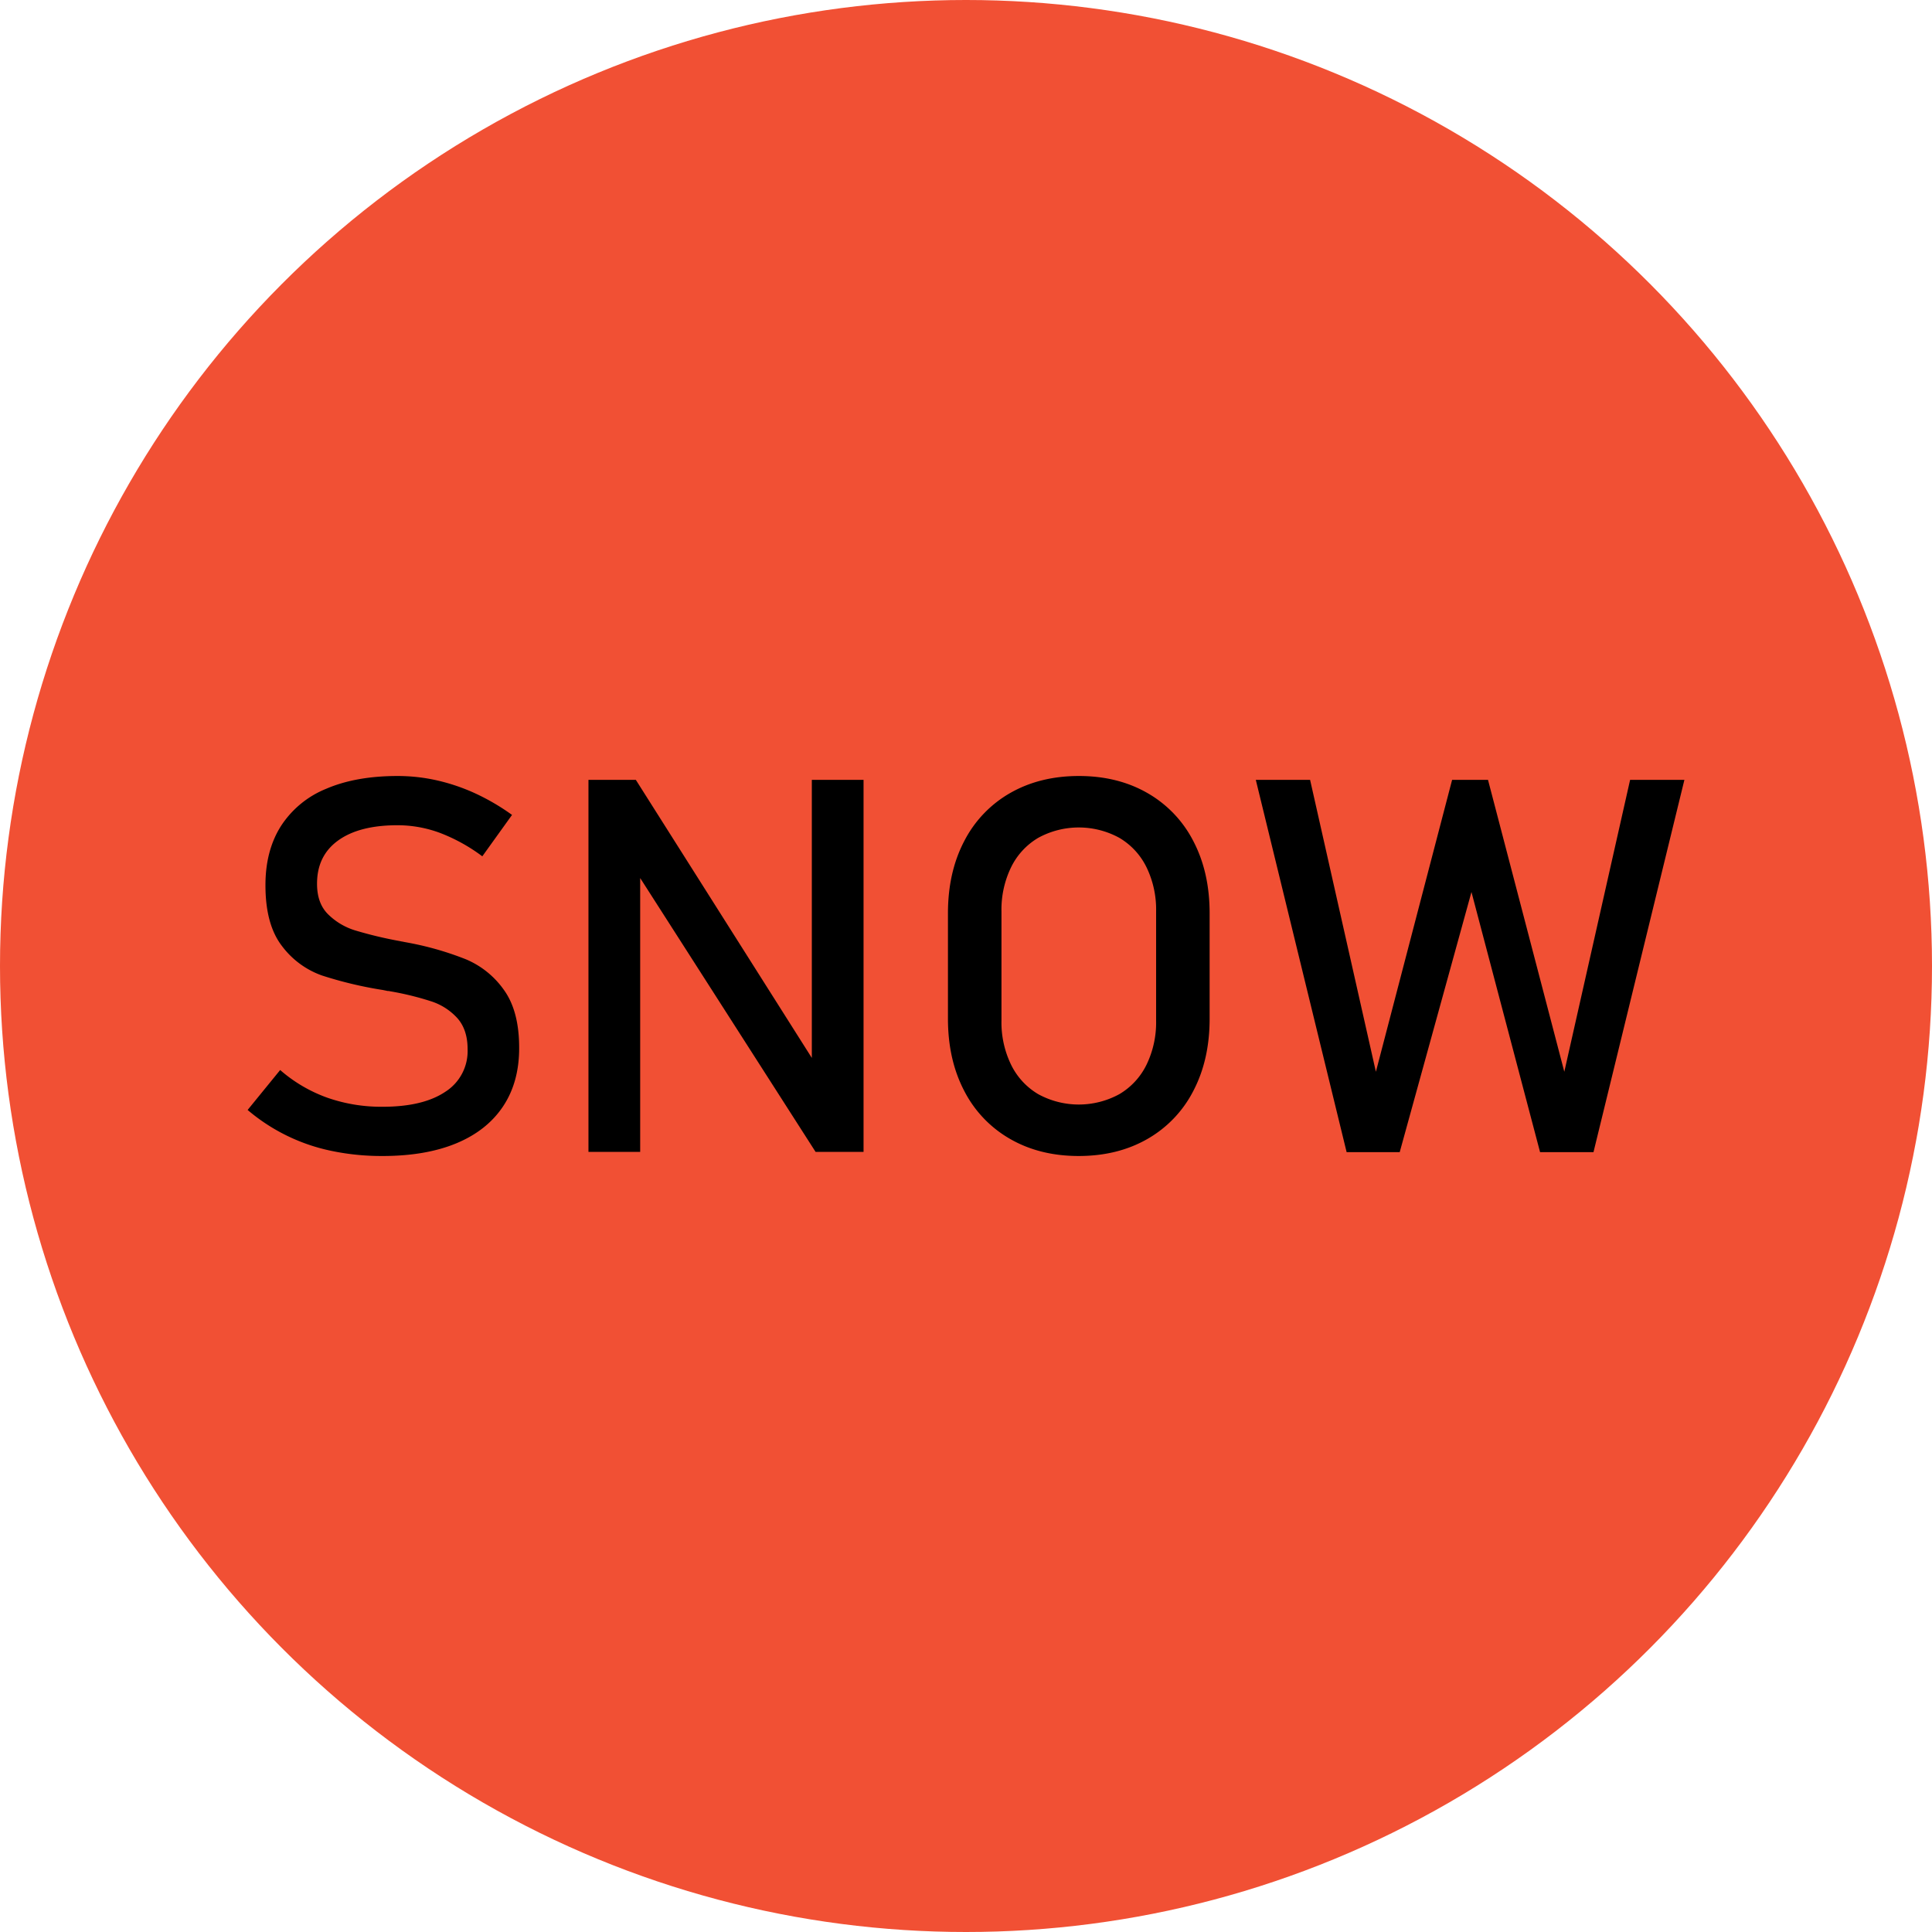 <svg id="レイヤー_1" data-name="レイヤー 1" xmlns="http://www.w3.org/2000/svg" width="700" height="700" viewBox="0 0 700 700"><defs><style>.cls-1{fill:#f15034;}</style></defs><circle class="cls-1" cx="350" cy="350" r="350"/><path d="M120.15,417a68.06,68.06,0,0,1-30.43-14.84l11.79-14.47a53.39,53.39,0,0,0,17,10A59.23,59.23,0,0,0,138.62,401q14.65,0,22.73-5.43a17.45,17.45,0,0,0,8.07-15.36v-.09q0-7-3.67-11.18a21.9,21.9,0,0,0-9.46-6.12,106.23,106.23,0,0,0-15-3.67,2,2,0,0,0-.61-.09,2,2,0,0,1-.6-.09l-1.39-.28a143.79,143.79,0,0,1-22-5.24,31,31,0,0,1-14.51-10.67q-6-7.74-6-22v-.1q0-12.53,5.61-21.38a35.22,35.22,0,0,1,16.37-13.5q10.77-4.64,25.89-4.64a64.74,64.74,0,0,1,14.24,1.58,70.82,70.82,0,0,1,13.82,4.68,80.63,80.63,0,0,1,13.41,7.84l-10.77,15a63.11,63.11,0,0,0-15.35-8.49A44.13,44.13,0,0,0,144,299q-13.83,0-21.48,5.52t-7.65,15.64v.09q0,7,3.94,10.95a23.86,23.86,0,0,0,9.83,5.89A148.06,148.06,0,0,0,145,341c.24.06.48.11.69.14s.45.08.7.14l1,.18,1,.19a112.14,112.14,0,0,1,20.46,5.94,32,32,0,0,1,13.73,11.08q5.52,7.66,5.52,20.92v.19q0,12.35-5.85,21.11t-16.93,13.36q-11.08,4.59-26.76,4.59A88.43,88.43,0,0,1,120.15,417Z"/><path d="M213.21,282.55h17.16l66,104.28-2.23,2.41V282.55h18.74v134.8H295.5l-65.78-102.7,2.23-2.41V417.35H213.21Z"/><path d="M366,412.67a42.19,42.19,0,0,1-16.65-17.44q-5.89-11.28-5.89-26.12V330.89q0-14.85,5.89-26.12A42.25,42.25,0,0,1,366,287.33q10.77-6.16,24.87-6.17t24.86,6.17a42.25,42.25,0,0,1,16.65,17.44q5.89,11.28,5.89,26.12v38.22q0,14.85-5.89,26.12a42.19,42.19,0,0,1-16.65,17.44q-10.75,6.16-24.86,6.17T366,412.67Zm39.57-16.24a25.24,25.24,0,0,0,9.84-10.67,35.1,35.1,0,0,0,3.47-16V330.24a35.1,35.1,0,0,0-3.47-16,25.24,25.24,0,0,0-9.84-10.67,30.63,30.63,0,0,0-29.41,0,25.22,25.22,0,0,0-9.83,10.67,35.1,35.1,0,0,0-3.48,16v39.52a35.1,35.1,0,0,0,3.48,16,25.22,25.22,0,0,0,9.83,10.67,30.63,30.63,0,0,0,29.41,0Z"/><path d="M526.13,282.55h13l27.65,105.77,23.84-105.77h19.67l-32.94,134.9H558l-24.86-94.26-26,94.26H487.91L455,282.55h19.67l23.84,105.77Z"/></svg>